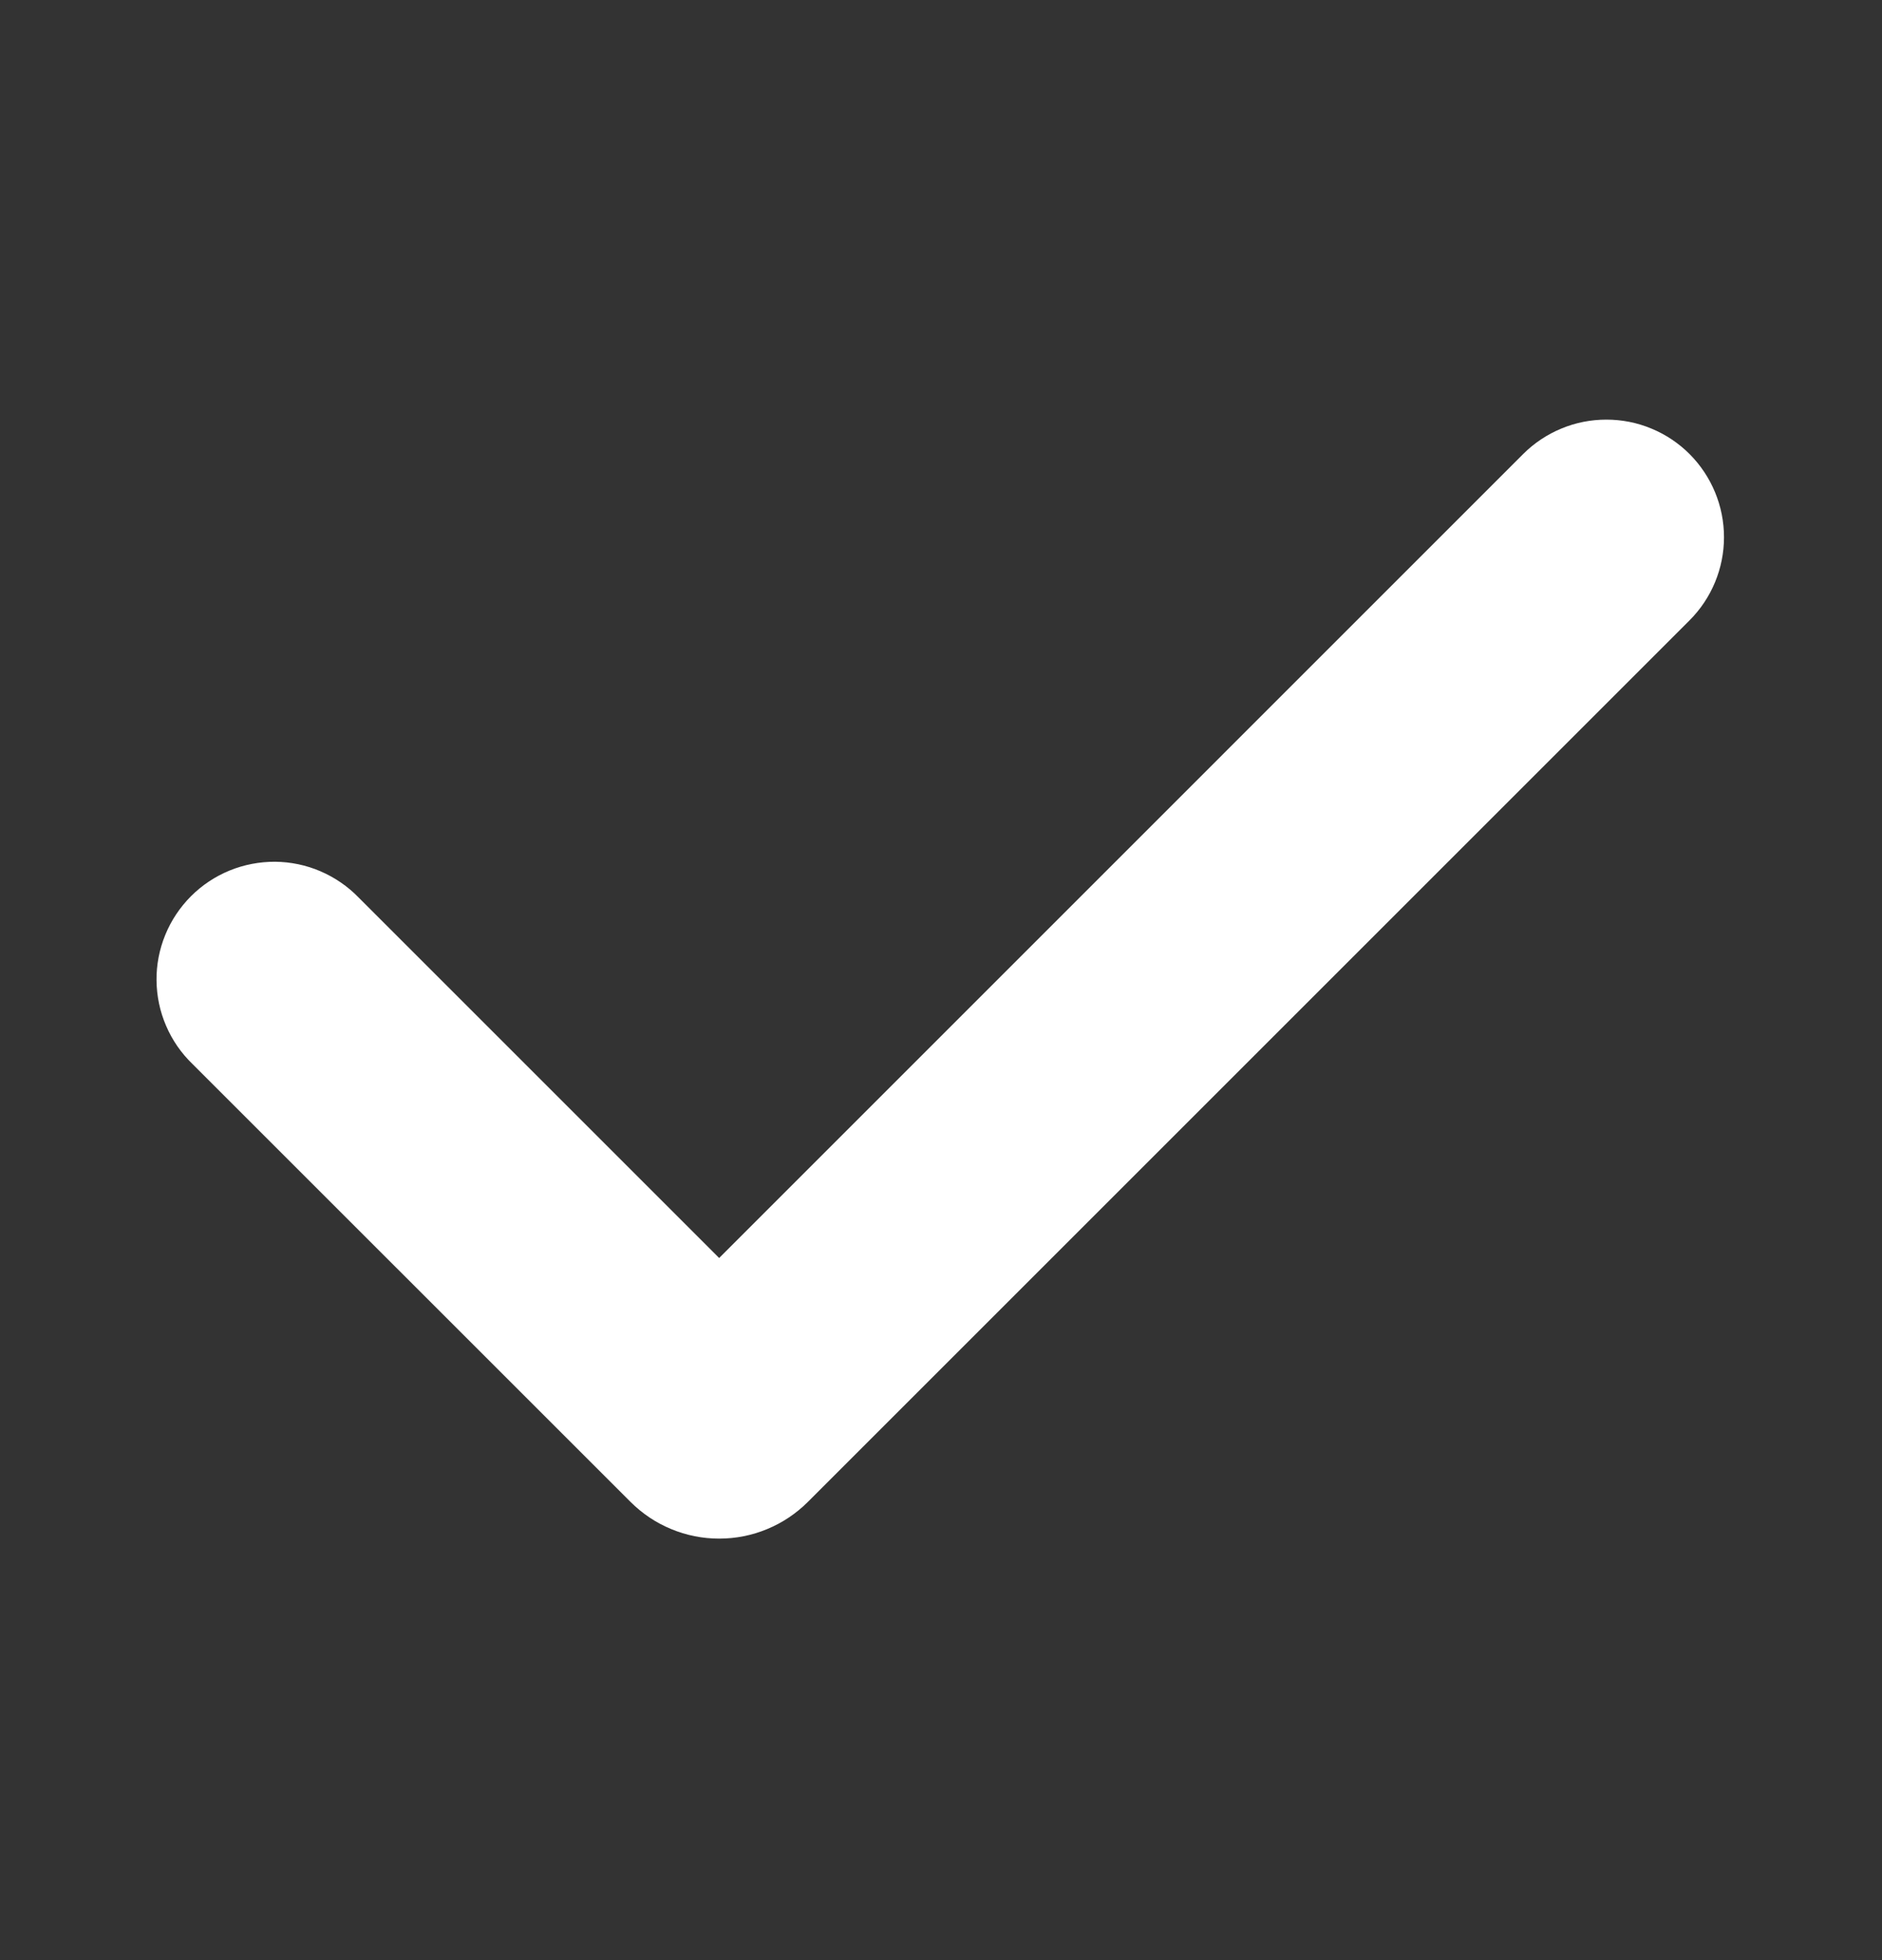 <svg xmlns="http://www.w3.org/2000/svg" width="24px" height="25px" viewBox="0 0 24 25" fill="none">
  <rect x="0" y="0" width="24" height="25" fill="#333333" stroke="none"/>
  <g clip-path="url(#clip0_1744_2264)">
    <path fill-rule="evenodd" clip-rule="evenodd" d="M21.546 5.791C21.827 6.073 21.985 6.454 21.985 6.852C21.985 7.249 21.827 7.631 21.546 7.912L10.303 19.155C10.154 19.304 9.978 19.422 9.784 19.502C9.59 19.583 9.382 19.624 9.171 19.624C8.961 19.624 8.753 19.583 8.559 19.502C8.365 19.422 8.189 19.304 8.04 19.155L2.454 13.57C2.311 13.432 2.196 13.266 2.118 13.083C2.039 12.9 1.998 12.704 1.996 12.504C1.994 12.305 2.032 12.108 2.108 11.923C2.183 11.739 2.295 11.572 2.435 11.431C2.576 11.29 2.744 11.178 2.928 11.103C3.112 11.028 3.31 10.99 3.509 10.991C3.708 10.993 3.905 11.034 4.088 11.113C4.271 11.192 4.437 11.306 4.575 11.449L9.171 16.045L19.424 5.791C19.563 5.652 19.729 5.541 19.911 5.466C20.093 5.39 20.288 5.352 20.485 5.352C20.682 5.352 20.877 5.39 21.059 5.466C21.241 5.541 21.407 5.652 21.546 5.791Z" fill="white"/>
  </g>
  <defs>
    <clipPath id="clip0_1744_2264">
      <rect width="24" height="24" fill="white" transform="translate(0 0.68)"/>
    </clipPath>
  </defs>
</svg>